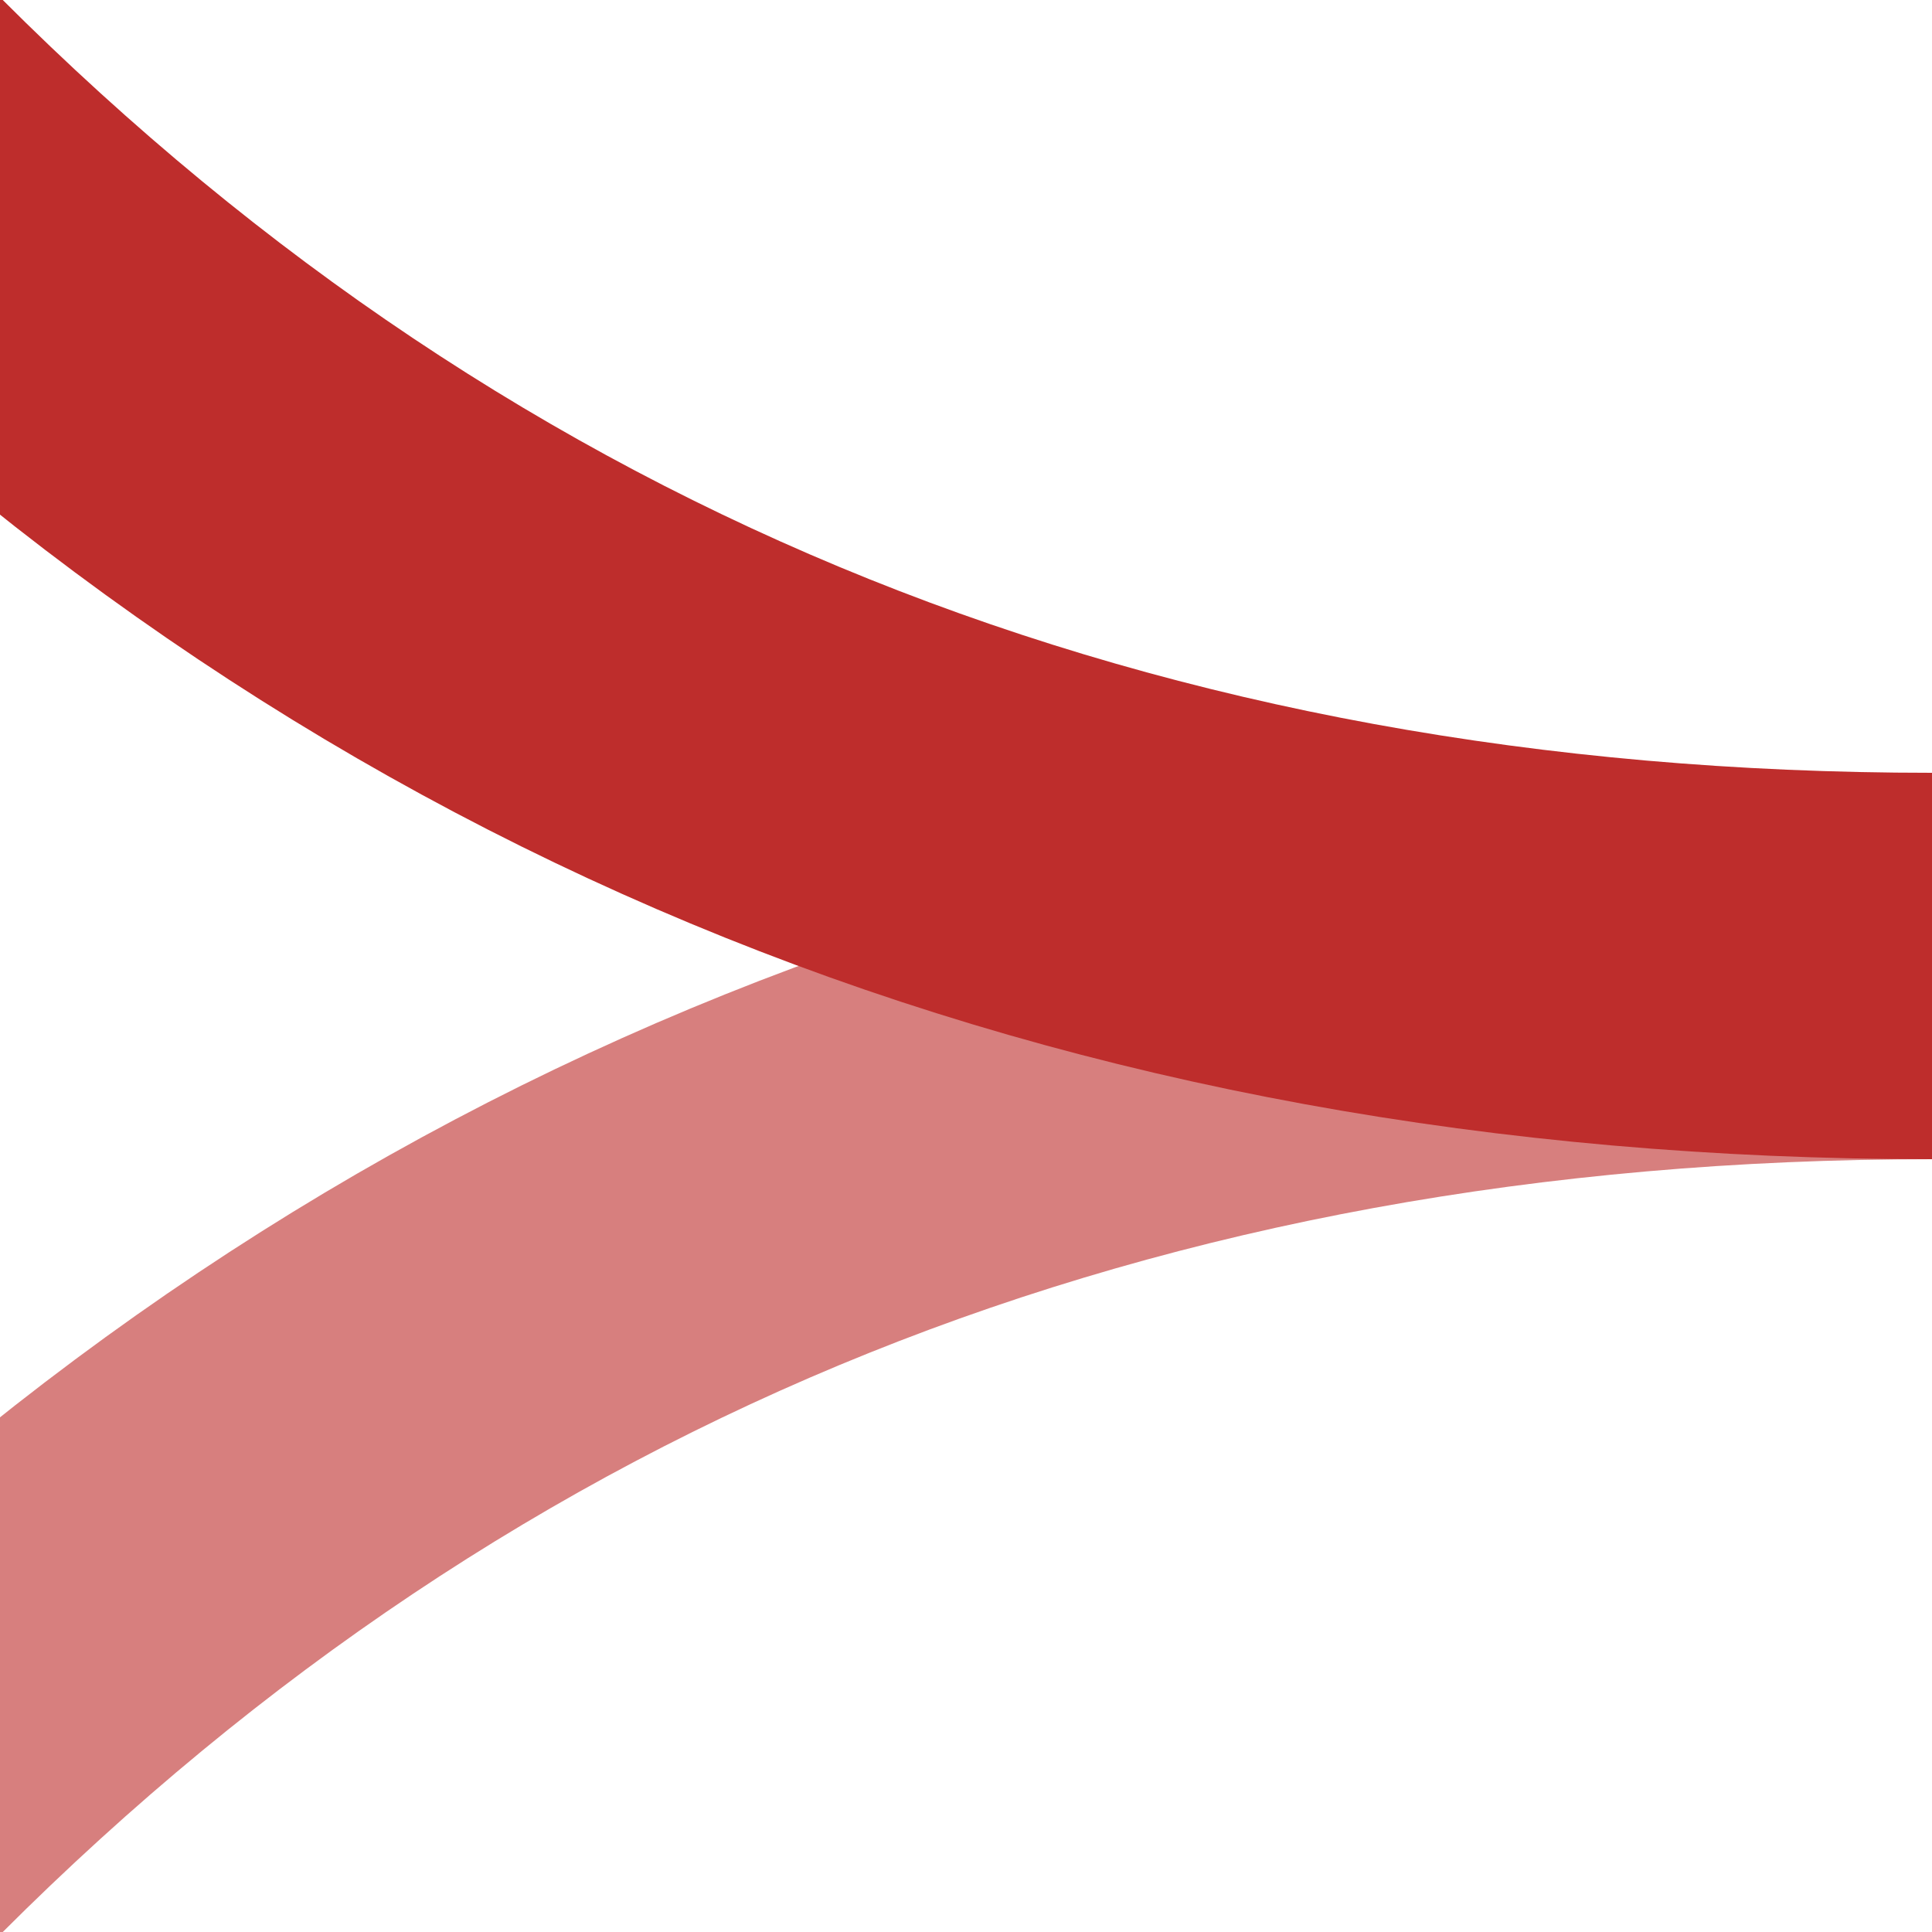 <?xml version="1.0" encoding="UTF-8"?>
<!-- Created by Redrose64 for Wikipedia -->
<svg xmlns="http://www.w3.org/2000/svg" width="500" height="500">
 <title>BSicon kABZl+xl</title>
 <g fill="none" stroke-width="100" >
  <g stroke="#D77F7E" transform="rotate(270, 250, 250)">
   <path d="M 250,500 Q 250,180  35,-35 T -500,-250"/>
  </g>
  <g stroke="#be2d2c" transform="rotate(270, 250, 250)">
   <path d="M 250,500 Q 250,180  465,-35 T 1000,-250"/>
  </g>
 </g>
</svg>